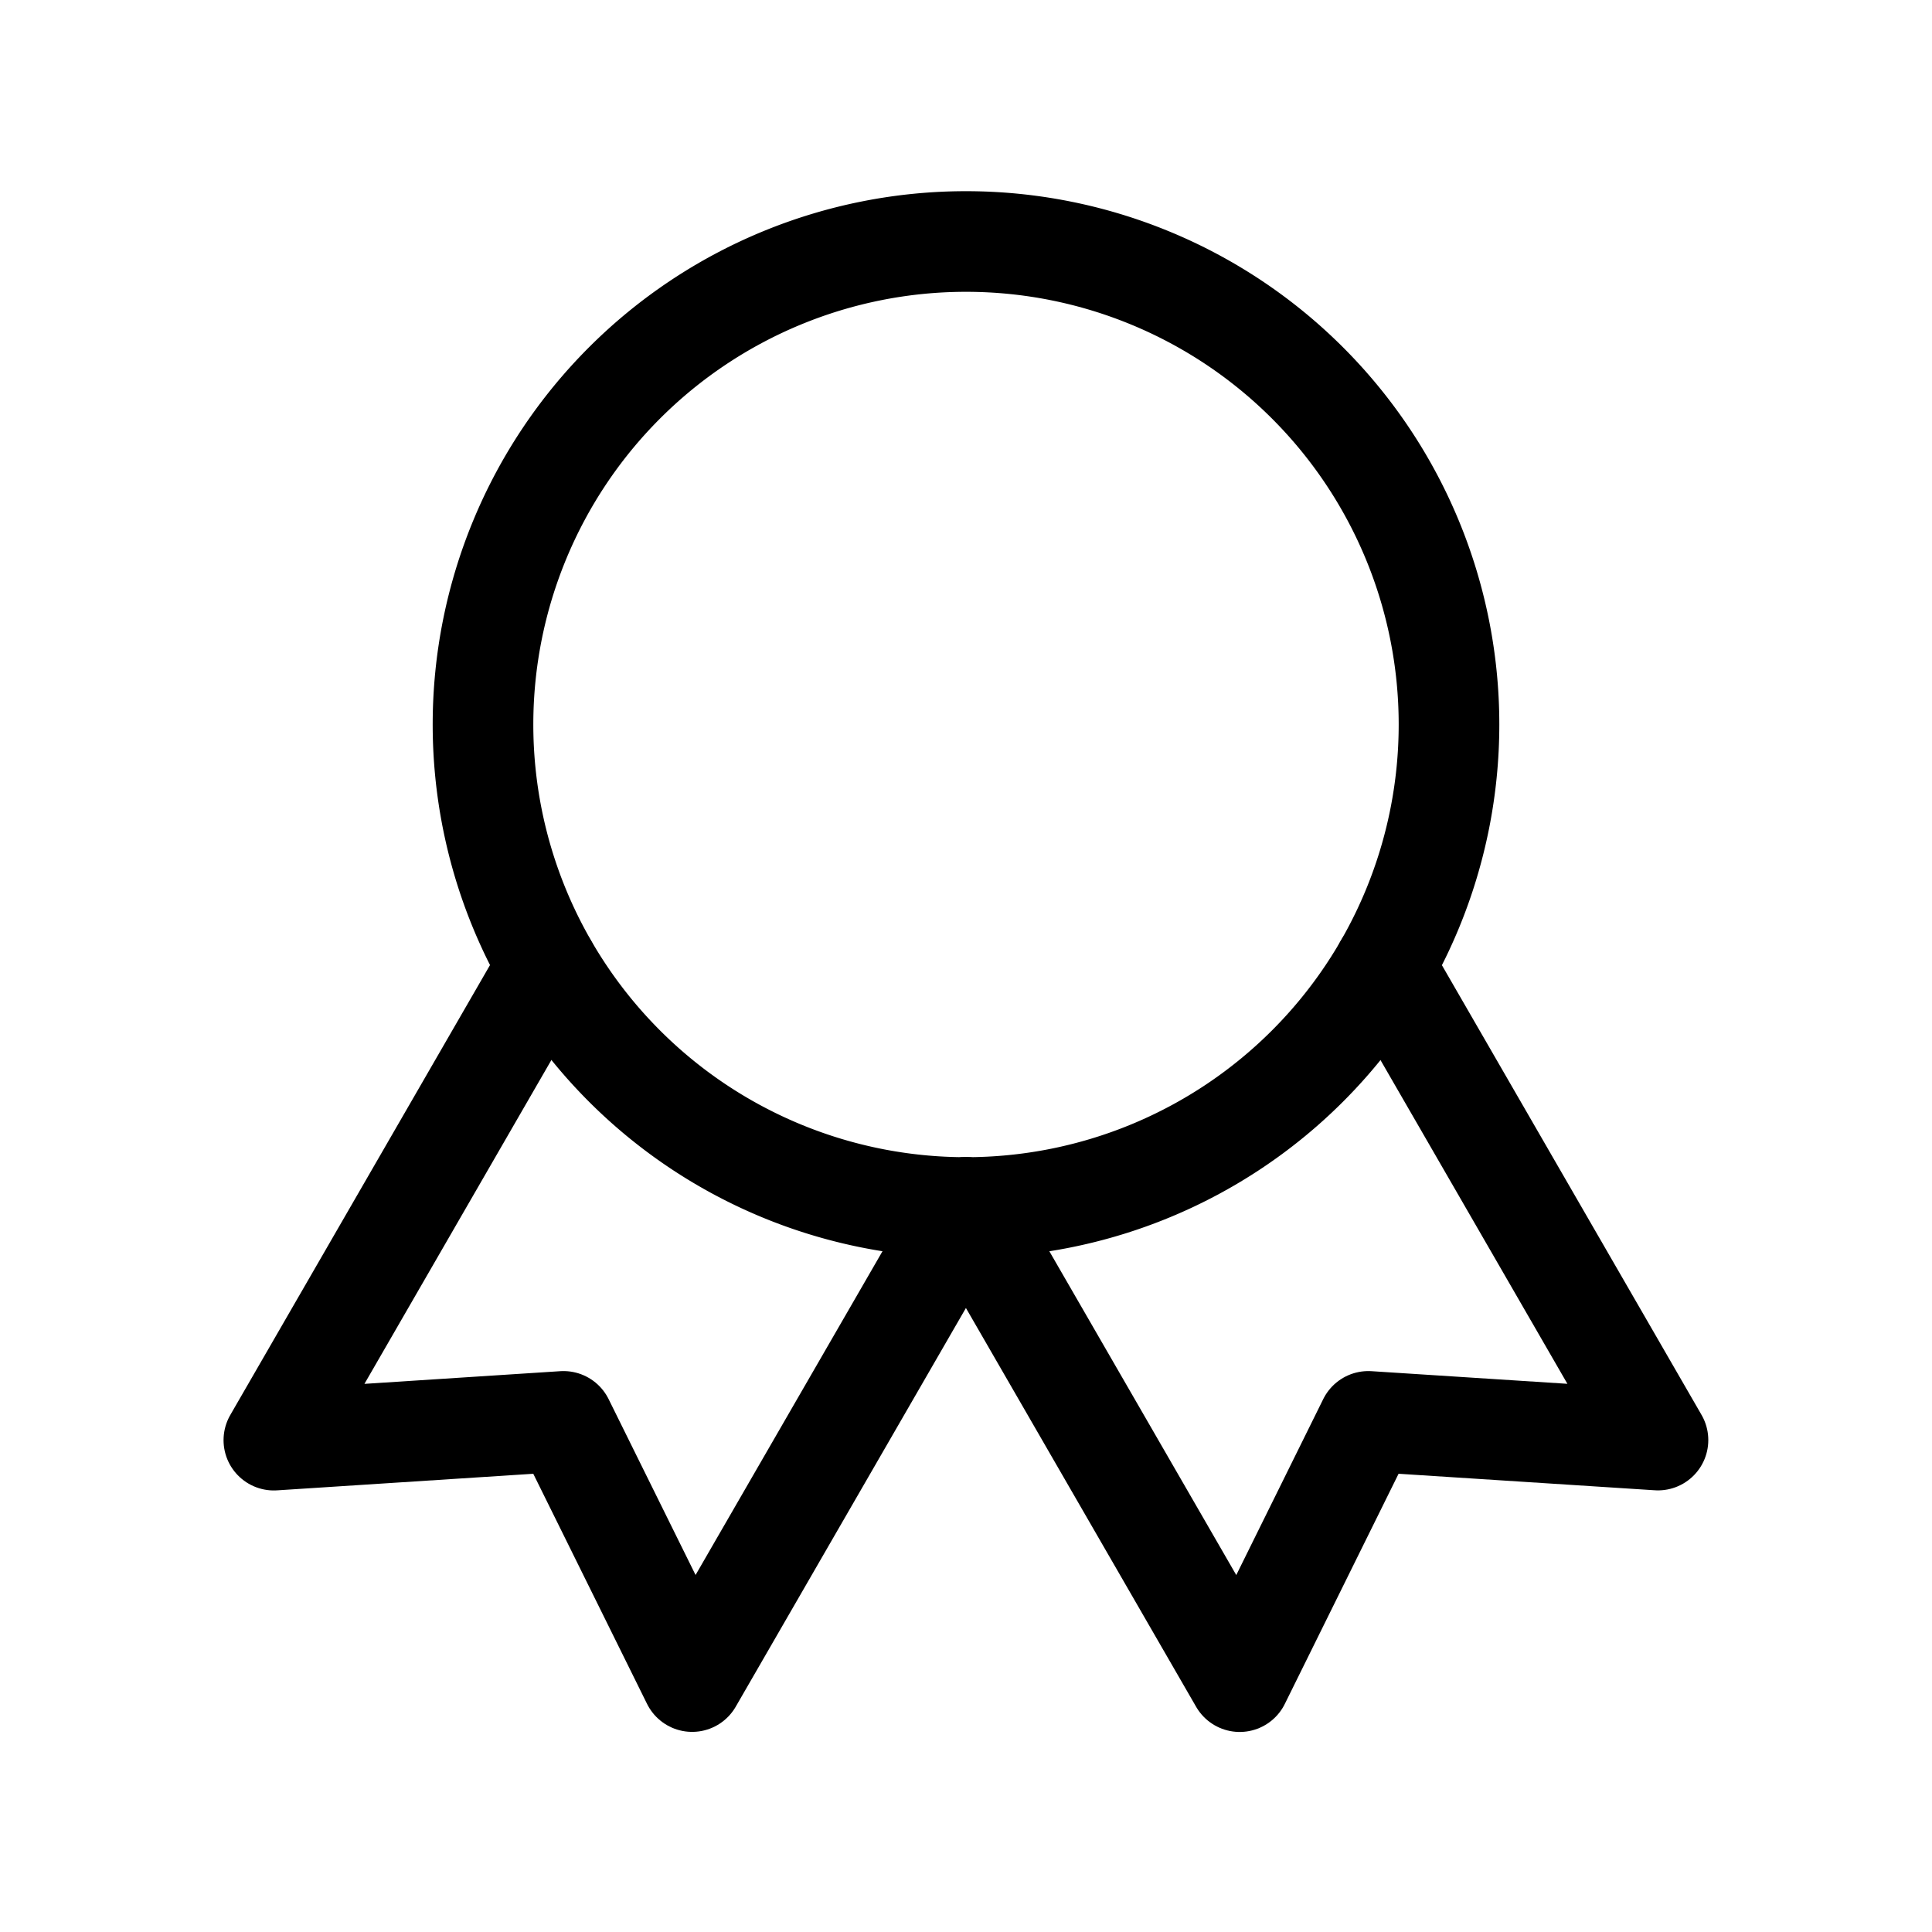 <svg class="icon icon-tabler icons-tabler-outline icon-tabler-award" stroke-linejoin="round" stroke-linecap="round" stroke-width="1.25" stroke="currentColor" fill="none" viewBox="0 0 24 24" height="24" width="24" xmlns="http://www.w3.org/2000/svg"><path fill="none" d="M0 0h24v24H0z" stroke="none"></path><path d="M12 9m-6 0a6 6 0 1 0 12 0a6 6 0 1 0 -12 0"></path><path d="M12 15l3.4 5.89l1.598 -3.233l3.598 .232l-3.4 -5.889"></path><path d="M6.802 12l-3.4 5.89l3.598 -.233l1.598 3.232l3.4 -5.889"></path></svg>